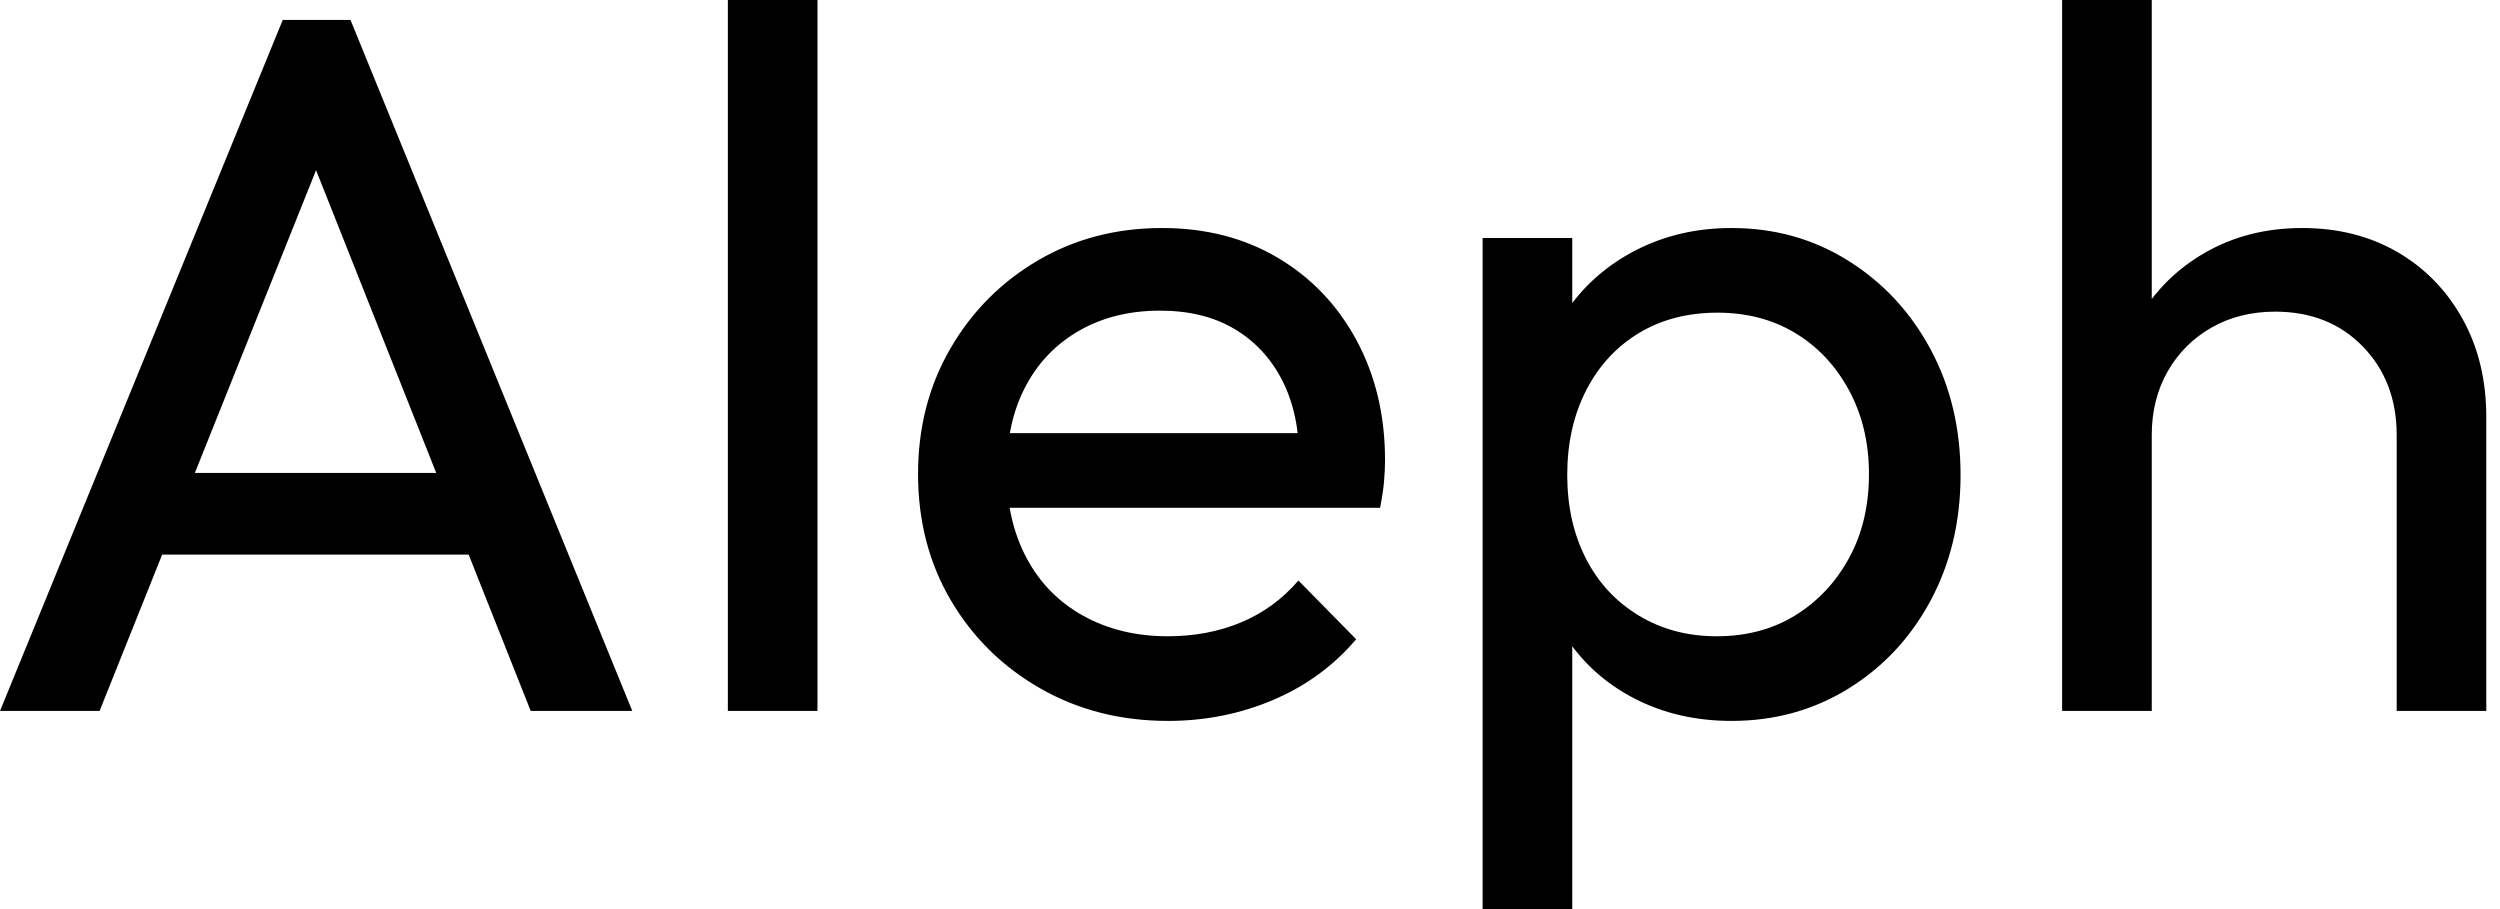 <svg baseProfile="full" height="28" version="1.1" viewBox="0 0 77 28" width="77" xmlns="http://www.w3.org/2000/svg" xmlns:ev="http://www.w3.org/2001/xml-events" xmlns:xlink="http://www.w3.org/1999/xlink"><defs /><g><path d="M0.951 21.897 9.66 0.613H11.746L20.425 21.897H17.297L10.151 3.895H11.225L4.018 21.897ZM5.091 17.082V14.567H16.285V17.082Z M23.369 21.897V0.0H26.129V21.897Z M36.924 22.204Q34.747 22.204 32.999 21.207Q31.251 20.21 30.239 18.493Q29.227 16.775 29.227 14.598Q29.227 12.451 30.223 10.734Q31.22 9.016 32.922 8.02Q34.624 7.023 36.74 7.023Q38.765 7.023 40.313 7.943Q41.862 8.863 42.736 10.488Q43.61 12.114 43.61 14.169Q43.61 14.475 43.579 14.828Q43.549 15.181 43.457 15.641H31.159V13.341H41.985L40.973 14.23Q40.973 12.758 40.451 11.731Q39.93 10.703 38.979 10.136Q38.028 9.568 36.679 9.568Q35.268 9.568 34.195 10.182Q33.122 10.795 32.539 11.899Q31.956 13.003 31.956 14.506Q31.956 16.039 32.57 17.189Q33.183 18.34 34.318 18.968Q35.452 19.597 36.924 19.597Q38.151 19.597 39.179 19.168Q40.206 18.738 40.942 17.88L42.721 19.689Q41.678 20.916 40.16 21.56Q38.642 22.204 36.924 22.204Z M54.283 22.204Q52.627 22.204 51.292 21.514Q49.958 20.824 49.161 19.597Q48.364 18.37 48.272 16.806V12.421Q48.364 10.826 49.176 9.614Q49.989 8.403 51.323 7.713Q52.657 7.023 54.283 7.023Q56.276 7.023 57.886 8.035Q59.496 9.047 60.416 10.765Q61.336 12.482 61.336 14.629Q61.336 16.775 60.416 18.493Q59.496 20.21 57.886 21.207Q56.276 22.204 54.283 22.204ZM46.616 28.0V7.33H49.376V11.163L48.854 14.69L49.376 18.248V28.0ZM53.823 19.597Q55.203 19.597 56.245 18.953Q57.288 18.309 57.901 17.189Q58.515 16.07 58.515 14.598Q58.515 13.157 57.901 12.022Q57.288 10.887 56.245 10.258Q55.203 9.63 53.853 9.63Q52.473 9.63 51.43 10.258Q50.388 10.887 49.805 12.022Q49.222 13.157 49.222 14.629Q49.222 16.07 49.79 17.189Q50.357 18.309 51.415 18.953Q52.473 19.597 53.823 19.597Z M74.769 21.897V13.402Q74.769 11.746 73.726 10.673Q72.683 9.599 71.027 9.599Q69.923 9.599 69.065 10.09Q68.206 10.581 67.715 11.439Q67.225 12.298 67.225 13.402L66.09 12.758Q66.09 11.102 66.826 9.814Q67.562 8.526 68.881 7.774Q70.199 7.023 71.855 7.023Q73.512 7.023 74.784 7.759Q76.057 8.495 76.793 9.814Q77.529 11.133 77.529 12.85V21.897ZM64.464 21.897V0.0H67.225V21.897Z " fill="rgb(0,0,0)" transform="translate(-0.951, 0)" /></g></svg>